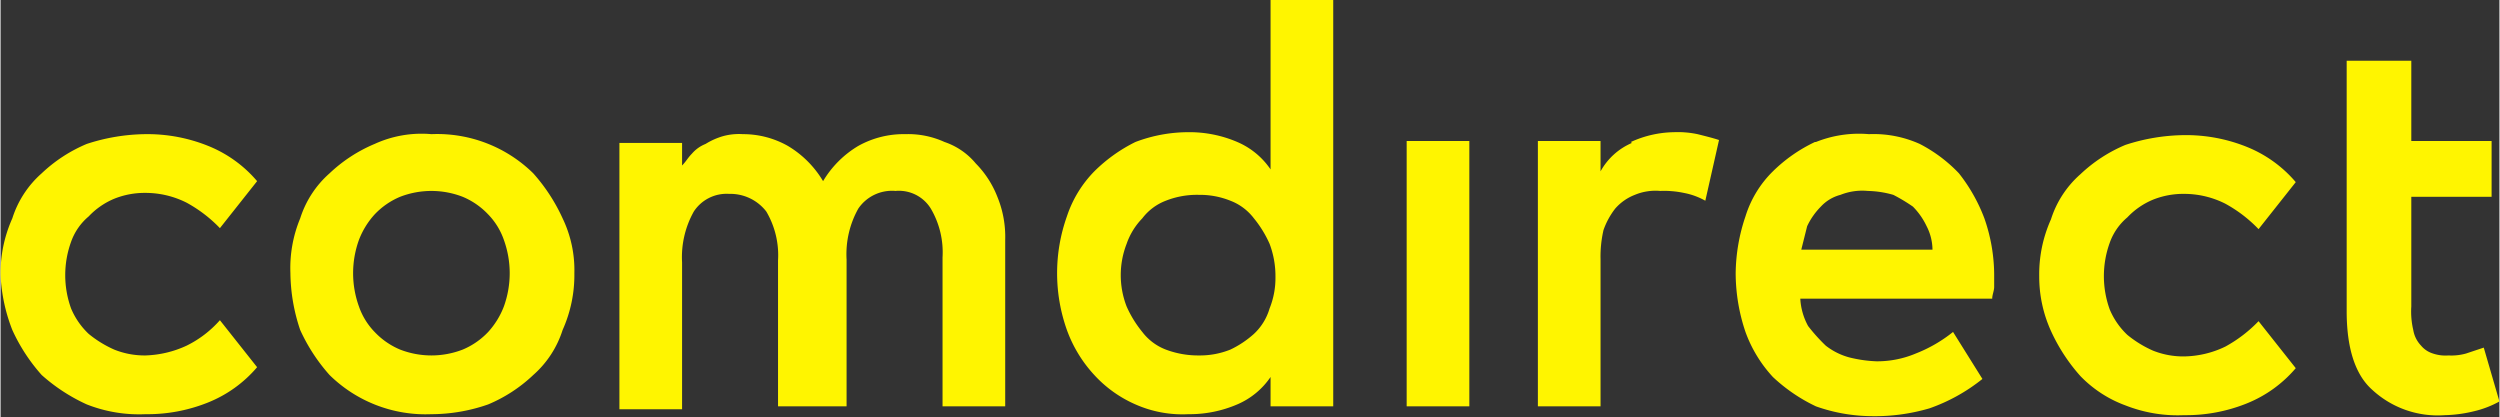<svg id="Ebene_1" data-name="Ebene 1" xmlns="http://www.w3.org/2000/svg" width="45.01mm" height="7.51mm" viewBox="0 0 127.6 21.3"><rect x="0" y="0" width="127.6" height="21.3" fill="#333333" stroke="none"/><title>Comdirect-logo</title><path d="M104.85,17.15a9.13,9.13,0,0,0,1.5,2.3,6.13,6.13,0,0,0,2.3,1.5,7.29,7.29,0,0,0,3,.5,8.29,8.29,0,0,0,3.2-.6,6.42,6.42,0,0,0,2.5-1.8l-1.9-2.4a7,7,0,0,1-1.7,1.3,5,5,0,0,1-2.1.5,4.15,4.15,0,0,1-1.6-.3,5.67,5.67,0,0,1-1.3-.8,3.81,3.81,0,0,1-.9-1.3,5,5,0,0,1,0-3.4,3,3,0,0,1,.9-1.3,3.81,3.81,0,0,1,1.3-.9,4.15,4.15,0,0,1,1.6-.3,4.65,4.65,0,0,1,2.1.5,7,7,0,0,1,1.7,1.3l1.9-2.4a6.42,6.42,0,0,0-2.5-1.8,8.29,8.29,0,0,0-3.2-.6,9.93,9.93,0,0,0-3,.5,7.63,7.63,0,0,0-2.3,1.5,5.13,5.13,0,0,0-1.5,2.3,6.84,6.84,0,0,0-.6,2.9,6.71,6.71,0,0,0,.6,2.8m-29.7-9.7h-3.2V21h3.2V7.45Zm8.3,0.1A3.32,3.32,0,0,0,81.85,9V7.45h-3.2V21h3.2v-7.5A6.05,6.05,0,0,1,82,12a3.88,3.88,0,0,1,.6-1.1,2.55,2.55,0,0,1,1-.7,2.74,2.74,0,0,1,1.3-.2,4.87,4.87,0,0,1,1.2.1,3.58,3.58,0,0,1,1.1.4l0.7-3.1c-0.3-.1-0.7-0.2-1.1-0.3a4.87,4.87,0,0,0-1.2-.1,5.45,5.45,0,0,0-2.2.5m8.7,5.5,0.3-1.2a3.59,3.59,0,0,1,.7-1,2.07,2.07,0,0,1,1-.6,3,3,0,0,1,1.4-.2,5.07,5.07,0,0,1,1.3.2,8.79,8.79,0,0,1,1,.6,3.59,3.59,0,0,1,.7,1,2.66,2.66,0,0,1,.3,1.2h-6.7Zm0.7-5.5A7.82,7.82,0,0,0,90.65,9a5.51,5.51,0,0,0-1.4,2.3,9.29,9.29,0,0,0-.5,2.9,9.43,9.43,0,0,0,.5,3,6.78,6.78,0,0,0,1.4,2.3,8.55,8.55,0,0,0,2.2,1.5,8.68,8.68,0,0,0,2.8.5,9.89,9.89,0,0,0,3-.4,9.14,9.14,0,0,0,2.7-1.5l-1.5-2.4a7.24,7.24,0,0,1-1.9,1.1,5.09,5.09,0,0,1-2,.4,6.75,6.75,0,0,1-1.4-.2,3.38,3.38,0,0,1-1.2-.6,9,9,0,0,1-.9-1,3.26,3.26,0,0,1-.4-1.4h9.8c0-.2.1-0.4,0.1-0.6v-0.6a8.81,8.81,0,0,0-.5-2.9,8.58,8.58,0,0,0-1.3-2.3,7.49,7.49,0,0,0-2-1.5,5.75,5.75,0,0,0-2.6-.5,5.91,5.91,0,0,0-2.7.4m-33.2,10.6a2.73,2.73,0,0,1-1.2-.9,5.67,5.67,0,0,1-.8-1.3,4.42,4.42,0,0,1,0-3.2,3.53,3.53,0,0,1,.8-1.3,2.73,2.73,0,0,1,1.2-.9,4.31,4.31,0,0,1,1.7-.3,4.15,4.15,0,0,1,1.6.3,2.73,2.73,0,0,1,1.2.9,5.67,5.67,0,0,1,.8,1.3,4.67,4.67,0,0,1,.3,1.7,4.15,4.15,0,0,1-.3,1.6,2.87,2.87,0,0,1-.8,1.3,5,5,0,0,1-1.2.8,4.15,4.15,0,0,1-1.6.3,4.67,4.67,0,0,1-1.7-.3m8.6-17.9H65v8.7a3.91,3.91,0,0,0-1.7-1.4,6.18,6.18,0,0,0-2.5-.5,7.63,7.63,0,0,0-2.7.5A8,8,0,0,0,56,9a5.94,5.94,0,0,0-1.4,2.3,8.66,8.66,0,0,0,0,5.8,6.78,6.78,0,0,0,1.4,2.3,6.23,6.23,0,0,0,2.1,1.5,5.92,5.92,0,0,0,2.7.5,6.18,6.18,0,0,0,2.5-.5,3.91,3.91,0,0,0,1.7-1.4V21h3.2V0.25Zm-47.7,17.9a3.81,3.81,0,0,1-1.3-.9,3.53,3.53,0,0,1-.8-1.3,5,5,0,0,1,0-3.4,4.11,4.11,0,0,1,.8-1.3,3.81,3.81,0,0,1,1.3-.9,4.42,4.42,0,0,1,3.2,0,3.81,3.81,0,0,1,1.3.9,3.53,3.53,0,0,1,.8,1.3,5,5,0,0,1,0,3.4,4.11,4.11,0,0,1-.8,1.3,3.81,3.81,0,0,1-1.3.9,4.42,4.42,0,0,1-3.2,0m-1.3-10.5a7.63,7.63,0,0,0-2.3,1.5,5.13,5.13,0,0,0-1.5,2.3,6.63,6.63,0,0,0-.5,2.8,9.29,9.29,0,0,0,.5,2.9,9.13,9.13,0,0,0,1.5,2.3,7,7,0,0,0,5.2,2,8.81,8.81,0,0,0,2.9-.5,7.63,7.63,0,0,0,2.3-1.5,5.13,5.13,0,0,0,1.5-2.3,6.84,6.84,0,0,0,.6-2.9,6.09,6.09,0,0,0-.6-2.8,9.13,9.13,0,0,0-1.5-2.3,7,7,0,0,0-5.2-2,5.76,5.76,0,0,0-2.9.5m-18.5,9.5a9.13,9.13,0,0,0,1.5,2.3,9.13,9.13,0,0,0,2.3,1.5,7.29,7.29,0,0,0,3,.5,8.29,8.29,0,0,0,3.2-.6,6.42,6.42,0,0,0,2.5-1.8l-1.9-2.4a5.5,5.5,0,0,1-1.7,1.3,5.37,5.37,0,0,1-2.1.5,4.15,4.15,0,0,1-1.6-.3,5.67,5.67,0,0,1-1.3-.8,3.81,3.81,0,0,1-.9-1.3,5,5,0,0,1,0-3.4,3,3,0,0,1,.9-1.3,3.81,3.81,0,0,1,1.3-.9,4.15,4.15,0,0,1,1.6-.3,4.65,4.65,0,0,1,2.1.5,7,7,0,0,1,1.7,1.3l1.9-2.4a6.42,6.42,0,0,0-2.5-1.8,8.29,8.29,0,0,0-3.2-.6,9.93,9.93,0,0,0-3,.5,7.63,7.63,0,0,0-2.3,1.5,5.13,5.13,0,0,0-1.5,2.3,6.84,6.84,0,0,0-.6,2.9,8.75,8.75,0,0,0,.6,2.8M126.95,18l-0.9.3a2.77,2.77,0,0,1-.9.1,2,2,0,0,1-.8-0.1,1.27,1.27,0,0,1-.6-0.4,1.51,1.51,0,0,1-.4-0.8,4.12,4.12,0,0,1-.1-1.2v-5.6h4.1V7.45h-4.1V3.35h-3.3v12.8c0,1.8.4,3.2,1.3,4a4.92,4.92,0,0,0,3.7,1.3,6.8,6.8,0,0,0,1.5-.2,5,5,0,0,0,1.3-.5Zm-86.8,3h3.2v-7.5a4.76,4.76,0,0,1,.6-2.6,2.08,2.08,0,0,1,1.9-.9,1.91,1.91,0,0,1,1.8.9,4.4,4.4,0,0,1,.6,2.5V21h3.2v-8.5a5.38,5.38,0,0,0-.4-2.2,5,5,0,0,0-1.1-1.7,3.55,3.55,0,0,0-1.6-1.1,4.48,4.48,0,0,0-2-.4,4.75,4.75,0,0,0-2.4.6,5.16,5.16,0,0,0-1.8,1.8,5.16,5.16,0,0,0-1.8-1.8,4.65,4.65,0,0,0-2.3-.6,3.08,3.08,0,0,0-1,.1,3.55,3.55,0,0,0-.9.4,1.79,1.79,0,0,0-.7.5c-0.2.2-.3,0.4-0.5,0.6V7.55h-3.2v13.6h3.2v-7.5a4.76,4.76,0,0,1,.6-2.6,2,2,0,0,1,1.8-.9,2.32,2.32,0,0,1,1.9.9,4.4,4.4,0,0,1,.6,2.5V21h0.3Z" transform="translate(-0.15 -0.25)" fill="#fff500"/></svg>